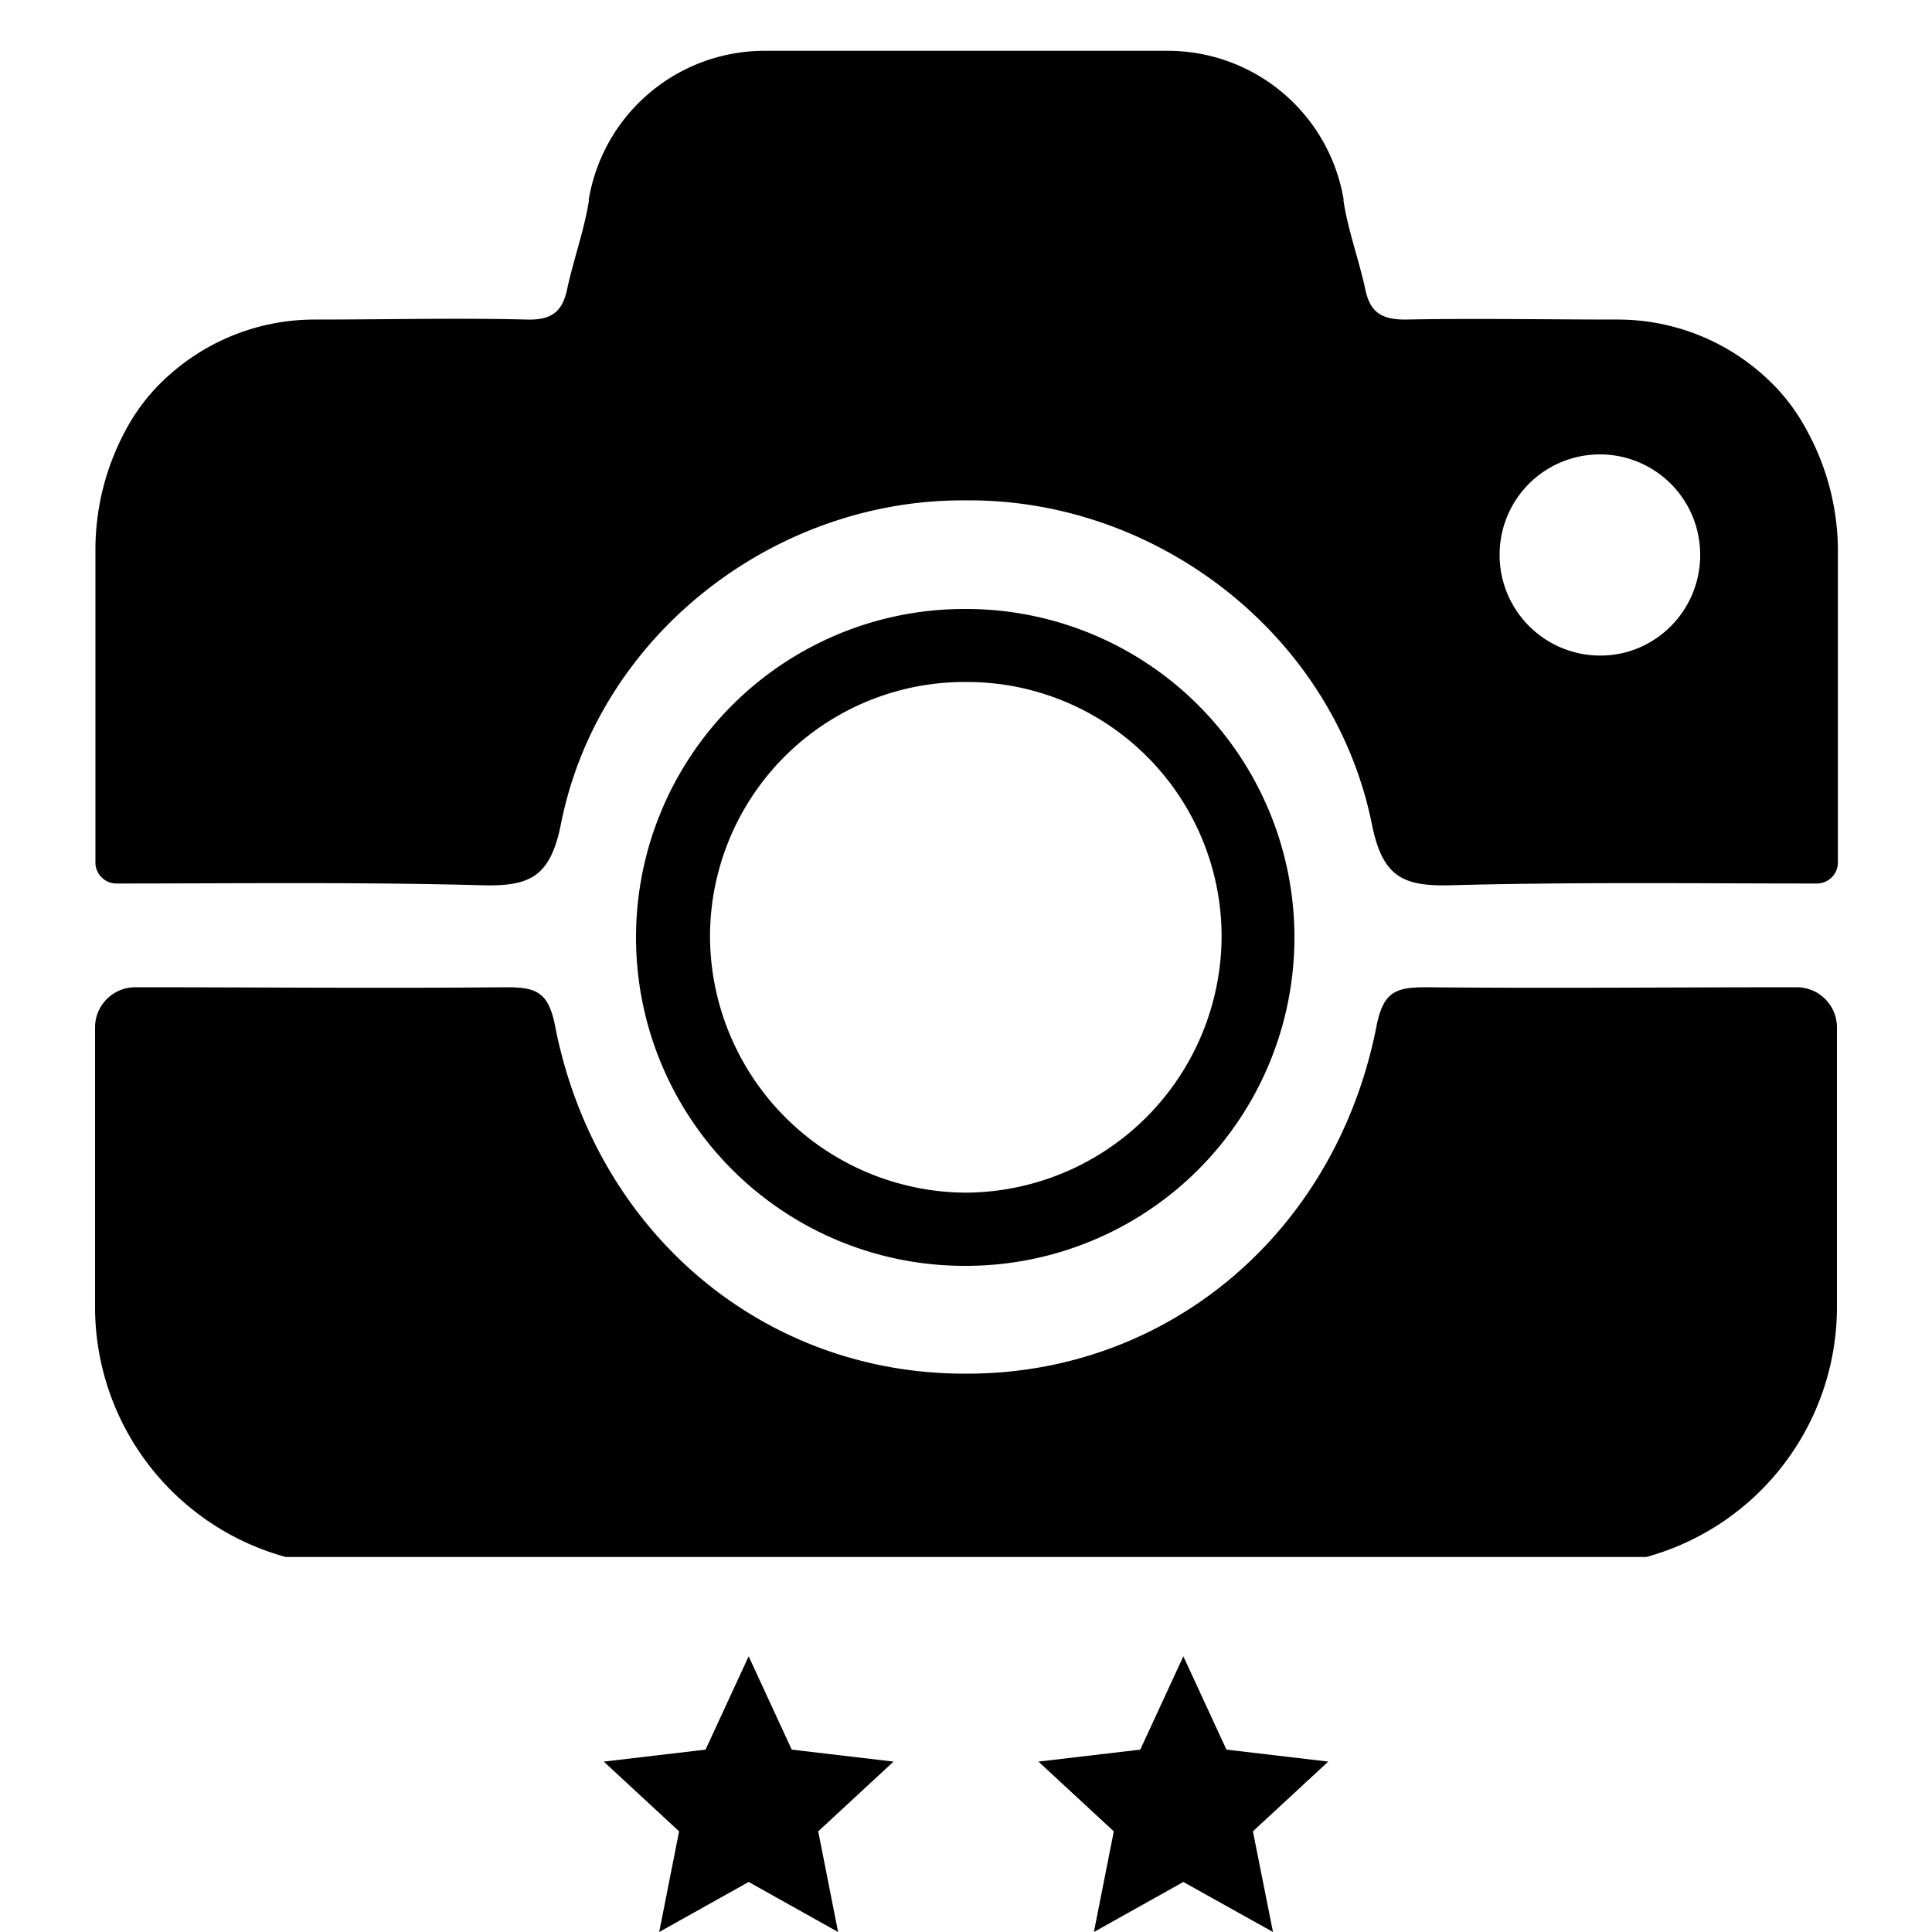 <svg id="Layer_1" data-name="Layer 1" xmlns="http://www.w3.org/2000/svg" viewBox="0 0 100 100"><defs><style>.cls-1{fill:#010101;}</style></defs><title>DigitalCamera-Video_2-Authority</title><polygon points="38.75 97.41 34.12 100 35.15 94.79 31.25 91.18 36.52 90.56 38.75 85.73 40.98 90.56 46.25 91.18 42.35 94.79 43.38 100 38.75 97.41"/><polygon points="61.25 97.41 56.62 100 57.65 94.79 53.75 91.18 59.02 90.56 61.25 85.73 63.48 90.56 68.75 91.18 64.85 94.79 65.89 100 61.25 97.41"/><path class="cls-1" d="M93.55,22.33a10.17,10.17,0,0,0-2.29-2.92,11.3,11.3,0,0,0-7.53-2.87c-3.66,0-7.34-.07-11,0-1.24,0-1.81-.39-2.06-1.55-.33-1.54-.88-3-1.13-4.59a.36.36,0,0,0,0-.11,9.23,9.23,0,0,0-9.15-7.66H39.63a9.23,9.23,0,0,0-9.15,7.66.36.36,0,0,0,0,.11c-.25,1.55-.8,3.05-1.13,4.59-.25,1.16-.82,1.58-2.06,1.55-3.66-.09-7.34,0-11,0a11.3,11.3,0,0,0-7.53,2.87,10.17,10.17,0,0,0-2.29,2.92,13,13,0,0,0-1.53,6.26v16A1.09,1.09,0,0,0,6,45.73c6.31,0,12.62-.08,18.92.09,2.51.07,3.57-.42,4.12-3.2C31,32.82,40.15,25.81,50,25.9c9.85-.09,19,6.92,21,16.72.55,2.78,1.61,3.27,4.12,3.2,6.3-.17,12.61-.09,18.92-.09a1.09,1.09,0,0,0,1.09-1.1v-16A13,13,0,0,0,93.55,22.33ZM84.43,33.68a5.21,5.21,0,0,1-6.81-4.89A5.19,5.19,0,0,1,88,28.63,5.21,5.21,0,0,1,84.43,33.68Z"/><path class="cls-1" d="M95.08,53.19v14.4a13.42,13.42,0,0,1-9.87,13l-.14,0H14.93l-.14,0a13.42,13.42,0,0,1-9.87-13V53.19A2.08,2.08,0,0,1,7,51.1c6.39,0,12.78.06,19.17,0,1.54,0,2.21.2,2.56,2,2.09,10.7,10.77,18,21.19,18h.14c10.42,0,19.1-7.31,21.19-18,.35-1.77,1-2,2.56-2,6.39.06,12.78,0,19.17,0A2.08,2.08,0,0,1,95.08,53.19Z"/><path class="cls-1" d="M50.08,31.52h-.16a17,17,0,0,0,0,34H50a17,17,0,0,0,0-34Zm0,30.21h-.2a13.31,13.31,0,0,1-13.13-13.3A13.18,13.18,0,0,1,50,35.3h0A13.18,13.18,0,0,1,63.23,48.43,13.31,13.31,0,0,1,50.1,61.73Z"/></svg>